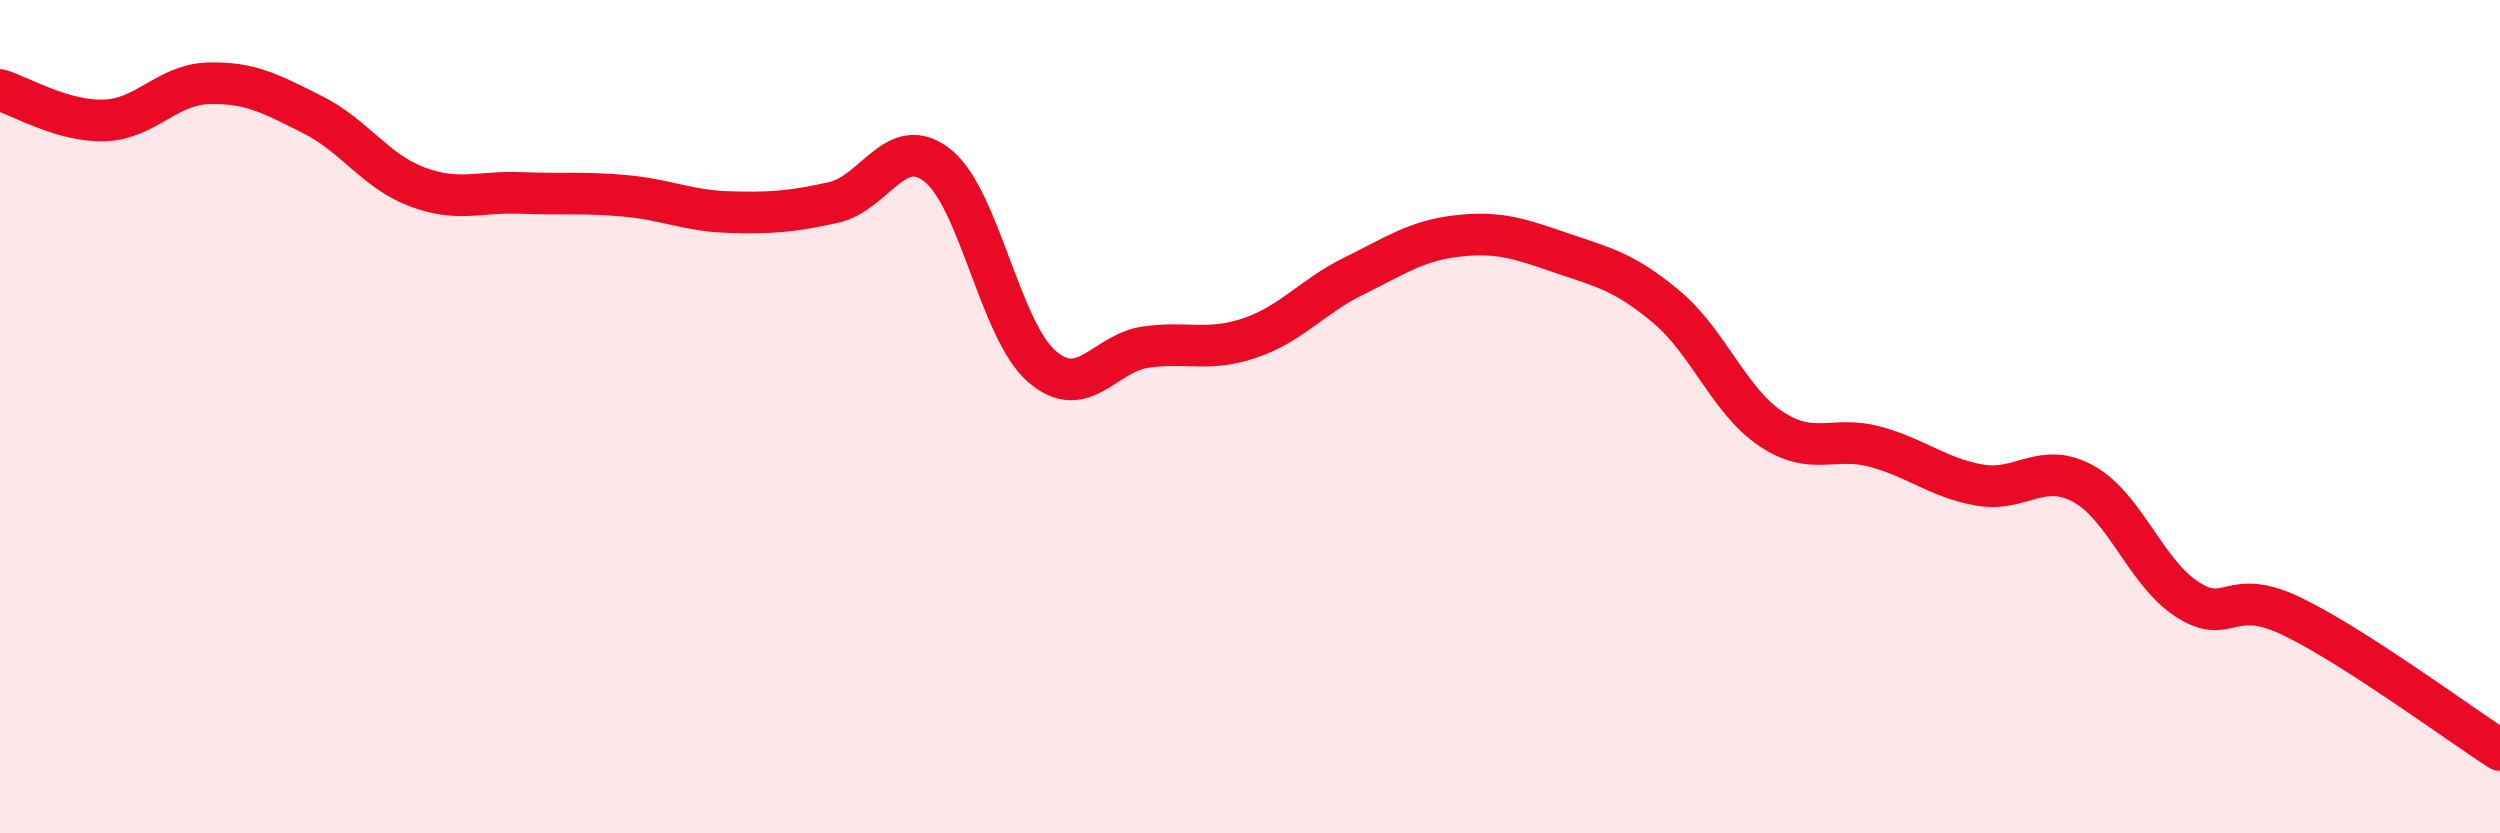 
    <svg width="60" height="20" viewBox="0 0 60 20" xmlns="http://www.w3.org/2000/svg">
      <path
        d="M 0,2.16 C 0.5,2.31 1.5,2.92 2.5,2.89 C 3.5,2.86 4,2.03 5,2 C 6,1.97 6.5,2.25 7.5,2.75 C 8.5,3.25 9,4.1 10,4.48 C 11,4.86 11.5,4.59 12.5,4.63 C 13.5,4.67 14,4.61 15,4.7 C 16,4.79 16.5,5.06 17.5,5.09 C 18.5,5.12 19,5.08 20,4.86 C 21,4.64 21.5,3.18 22.5,3.97 C 23.5,4.76 24,7.92 25,8.79 C 26,9.66 26.5,8.47 27.5,8.33 C 28.5,8.19 29,8.45 30,8.11 C 31,7.77 31.5,7.11 32.5,6.62 C 33.5,6.13 34,5.77 35,5.66 C 36,5.55 36.5,5.74 37.5,6.08 C 38.5,6.42 39,6.53 40,7.37 C 41,8.21 41.5,9.62 42.5,10.29 C 43.5,10.96 44,10.45 45,10.72 C 46,10.99 46.5,11.46 47.5,11.64 C 48.5,11.82 49,11.06 50,11.61 C 51,12.16 51.5,13.75 52.5,14.39 C 53.5,15.03 53.5,14.07 55,14.79 C 56.5,15.51 59,17.36 60,18L60 20L0 20Z"
        fill="#EB0A25"
        opacity="0.1"
        stroke-linecap="round"
        stroke-linejoin="round"
      />
      <path
        d="M 0,2.16 C 0.5,2.31 1.5,2.92 2.5,2.89 C 3.5,2.86 4,2.03 5,2 C 6,1.97 6.5,2.25 7.5,2.75 C 8.5,3.25 9,4.1 10,4.48 C 11,4.86 11.5,4.59 12.5,4.63 C 13.5,4.67 14,4.61 15,4.7 C 16,4.79 16.5,5.06 17.5,5.09 C 18.5,5.12 19,5.08 20,4.86 C 21,4.64 21.5,3.18 22.5,3.97 C 23.5,4.76 24,7.92 25,8.79 C 26,9.66 26.5,8.47 27.5,8.33 C 28.5,8.19 29,8.45 30,8.11 C 31,7.77 31.5,7.11 32.5,6.62 C 33.5,6.13 34,5.77 35,5.66 C 36,5.55 36.5,5.74 37.5,6.08 C 38.5,6.42 39,6.53 40,7.37 C 41,8.21 41.5,9.62 42.5,10.29 C 43.5,10.96 44,10.45 45,10.72 C 46,10.99 46.5,11.46 47.5,11.64 C 48.5,11.82 49,11.06 50,11.61 C 51,12.16 51.5,13.75 52.5,14.39 C 53.5,15.03 53.5,14.07 55,14.79 C 56.5,15.51 59,17.36 60,18"
        stroke="#EB0A25"
        stroke-width="1"
        fill="none"
        stroke-linecap="round"
        stroke-linejoin="round"
      />
    </svg>
  